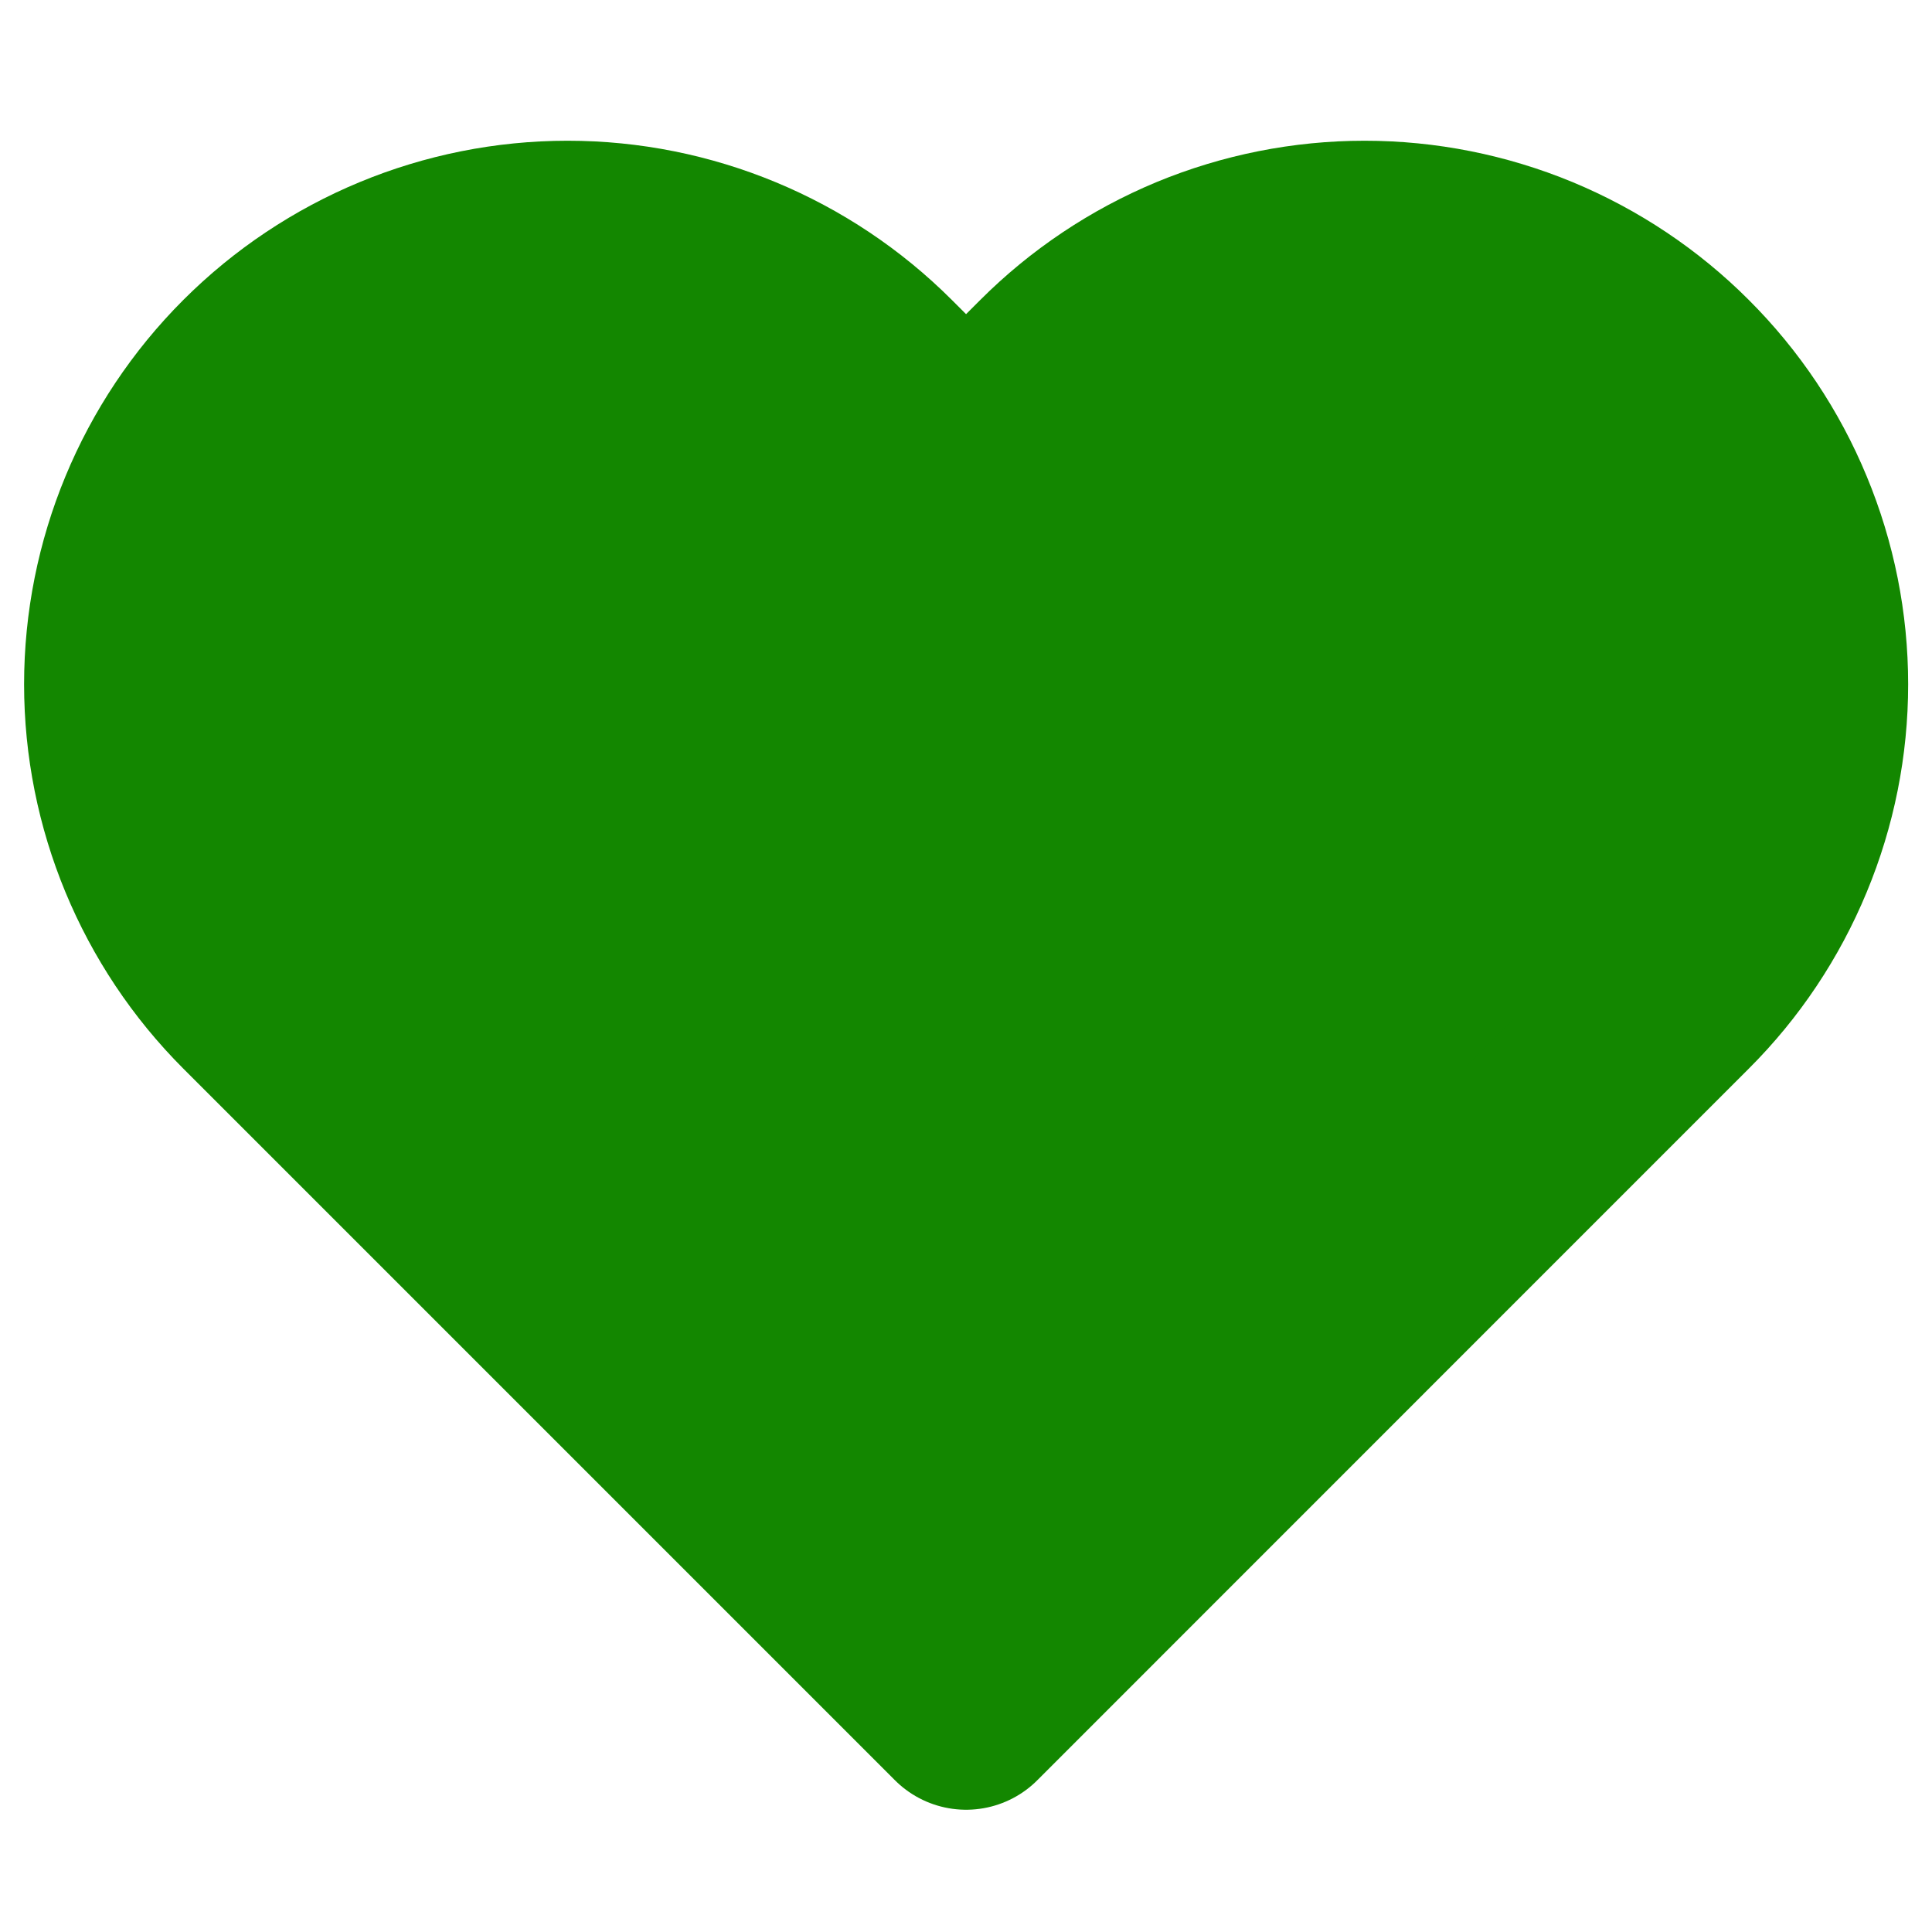 <?xml version="1.0" encoding="utf-8"?>
<svg xmlns="http://www.w3.org/2000/svg" fill="none" height="16" viewBox="0 0 16 16" width="16">
<path d="M13.894 3.074C13.554 2.733 13.149 2.463 12.704 2.278C12.259 2.094 11.782 1.999 11.301 1.999C10.819 1.999 10.342 2.094 9.897 2.278C9.452 2.463 9.048 2.733 8.707 3.074L8.001 3.78L7.294 3.074C6.606 2.386 5.673 1.999 4.701 1.999C3.728 1.999 2.795 2.386 2.107 3.074C1.42 3.761 1.033 4.694 1.033 5.667C1.033 6.64 1.42 7.572 2.107 8.26L2.814 8.967L8.001 14.154L13.187 8.967L13.894 8.26C14.235 7.92 14.505 7.515 14.689 7.07C14.874 6.625 14.969 6.149 14.969 5.667C14.969 5.185 14.874 4.708 14.689 4.263C14.505 3.818 14.235 3.414 13.894 3.074Z" fill="#138700" stroke="#138700" stroke-linecap="round" stroke-linejoin="round" stroke-width="1.667"/>
</svg>